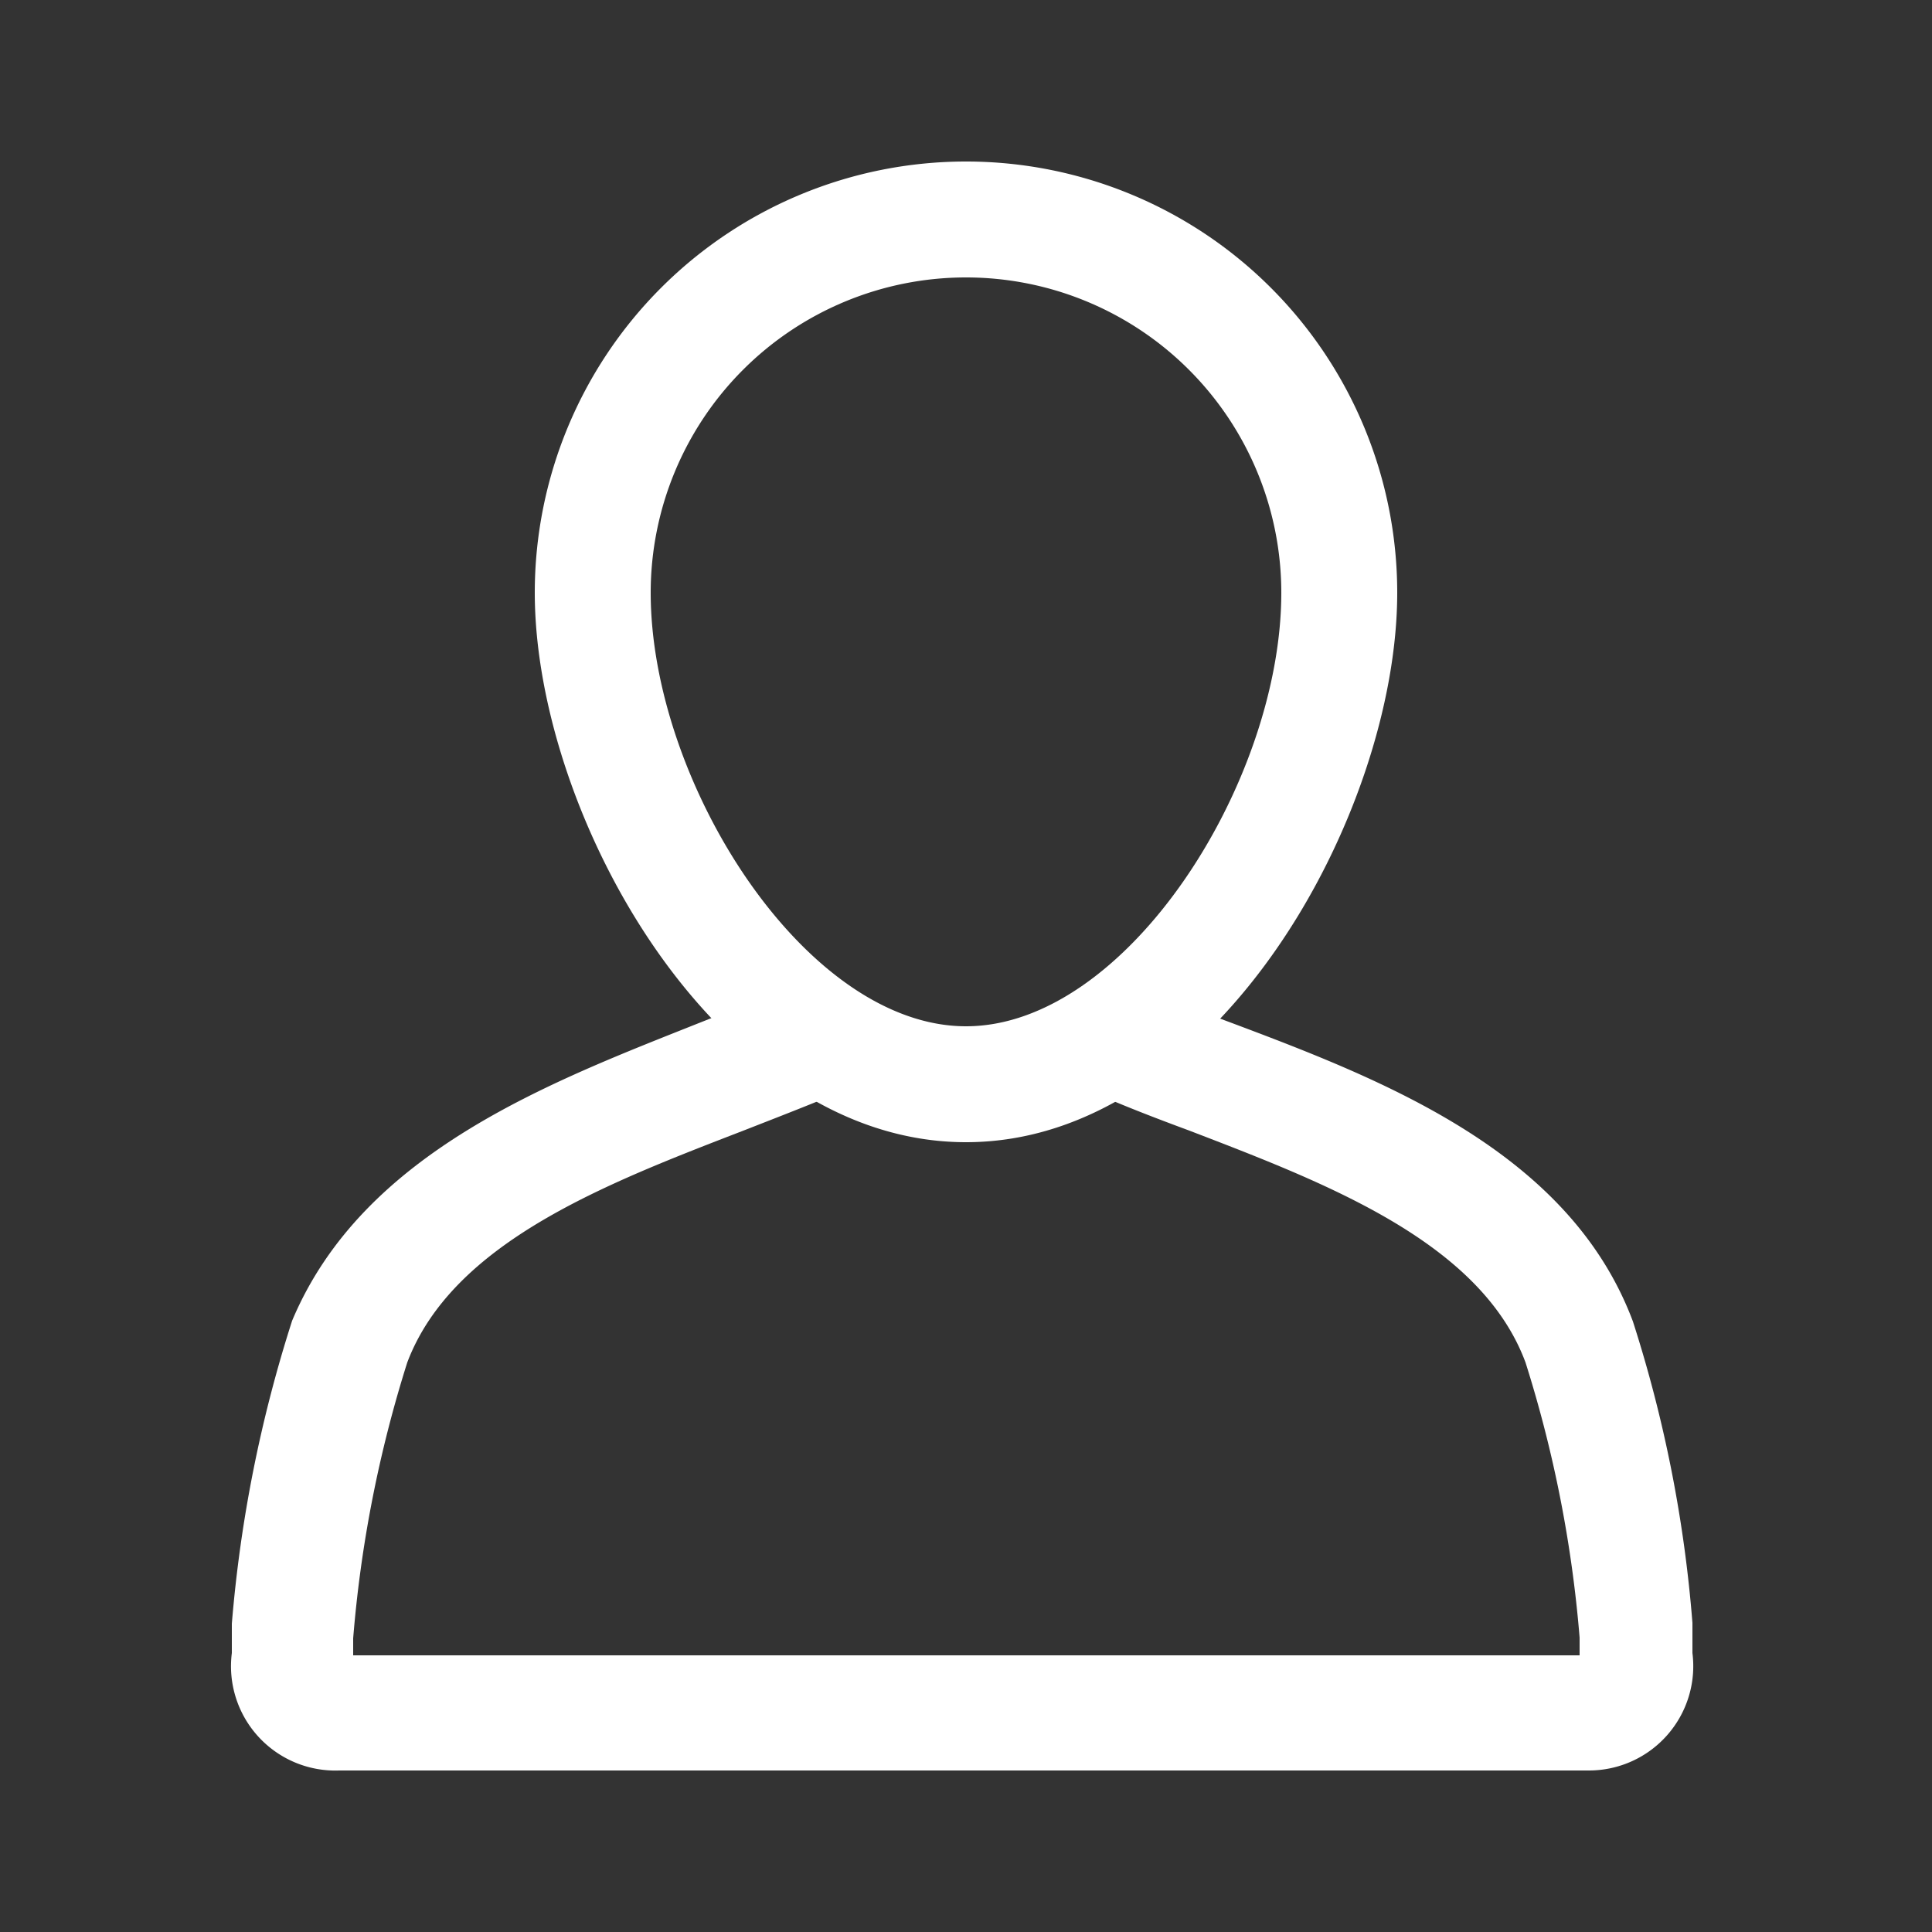 <svg xmlns="http://www.w3.org/2000/svg" viewBox="0 0 25 25"><rect x="0" y="0" width="25" height="25" fill="#333333" stroke="none"/><defs><style>.cls-1{fill:none;}.cls-2{fill:#fff;}</style></defs><title>form-icon-white-name</title><g id="Layer_2" data-name="Layer 2"><g id="Layer_5" data-name="Layer 5"><rect class="cls-1" width="25" height="25"/></g><g id="cat-icons"><path class="cls-2" d="M12.5,14.78c-3.24,0-5.58-4.25-5.58-7.11a5.58,5.58,0,0,1,11.16,0C18.08,10.53,15.74,14.78,12.5,14.78Zm0-11.19A4.08,4.08,0,0,0,8.42,7.67c0,2.45,2,5.61,4.08,5.61s4.08-3.16,4.08-5.61A4.08,4.08,0,0,0,12.5,3.59Z"/><path class="cls-2" d="M20.61,22.91H4.39A1.35,1.35,0,0,1,3,21.39l0-.38a17.5,17.5,0,0,1,.78-3.92C4.7,14.9,7.13,14,9.09,13.22c.43-.17.85-.33,1.23-.49a.75.75,0,0,1,.6,1.38c-.4.17-.84.34-1.3.52-1.76.68-3.76,1.44-4.35,3a16.15,16.15,0,0,0-.7,3.57l0,.22H20.44l0-.23a16.13,16.13,0,0,0-.7-3.56c-.58-1.56-2.58-2.32-4.35-3-.46-.17-.9-.34-1.3-.52a.75.75,0,0,1,.6-1.37c.38.17.8.33,1.23.49,2,.75,4.39,1.68,5.21,3.87A17.12,17.12,0,0,1,21.9,21l0,.39a1.35,1.35,0,0,1-1.34,1.52Zm-.15-1.33h0Z"/></g></g></svg>